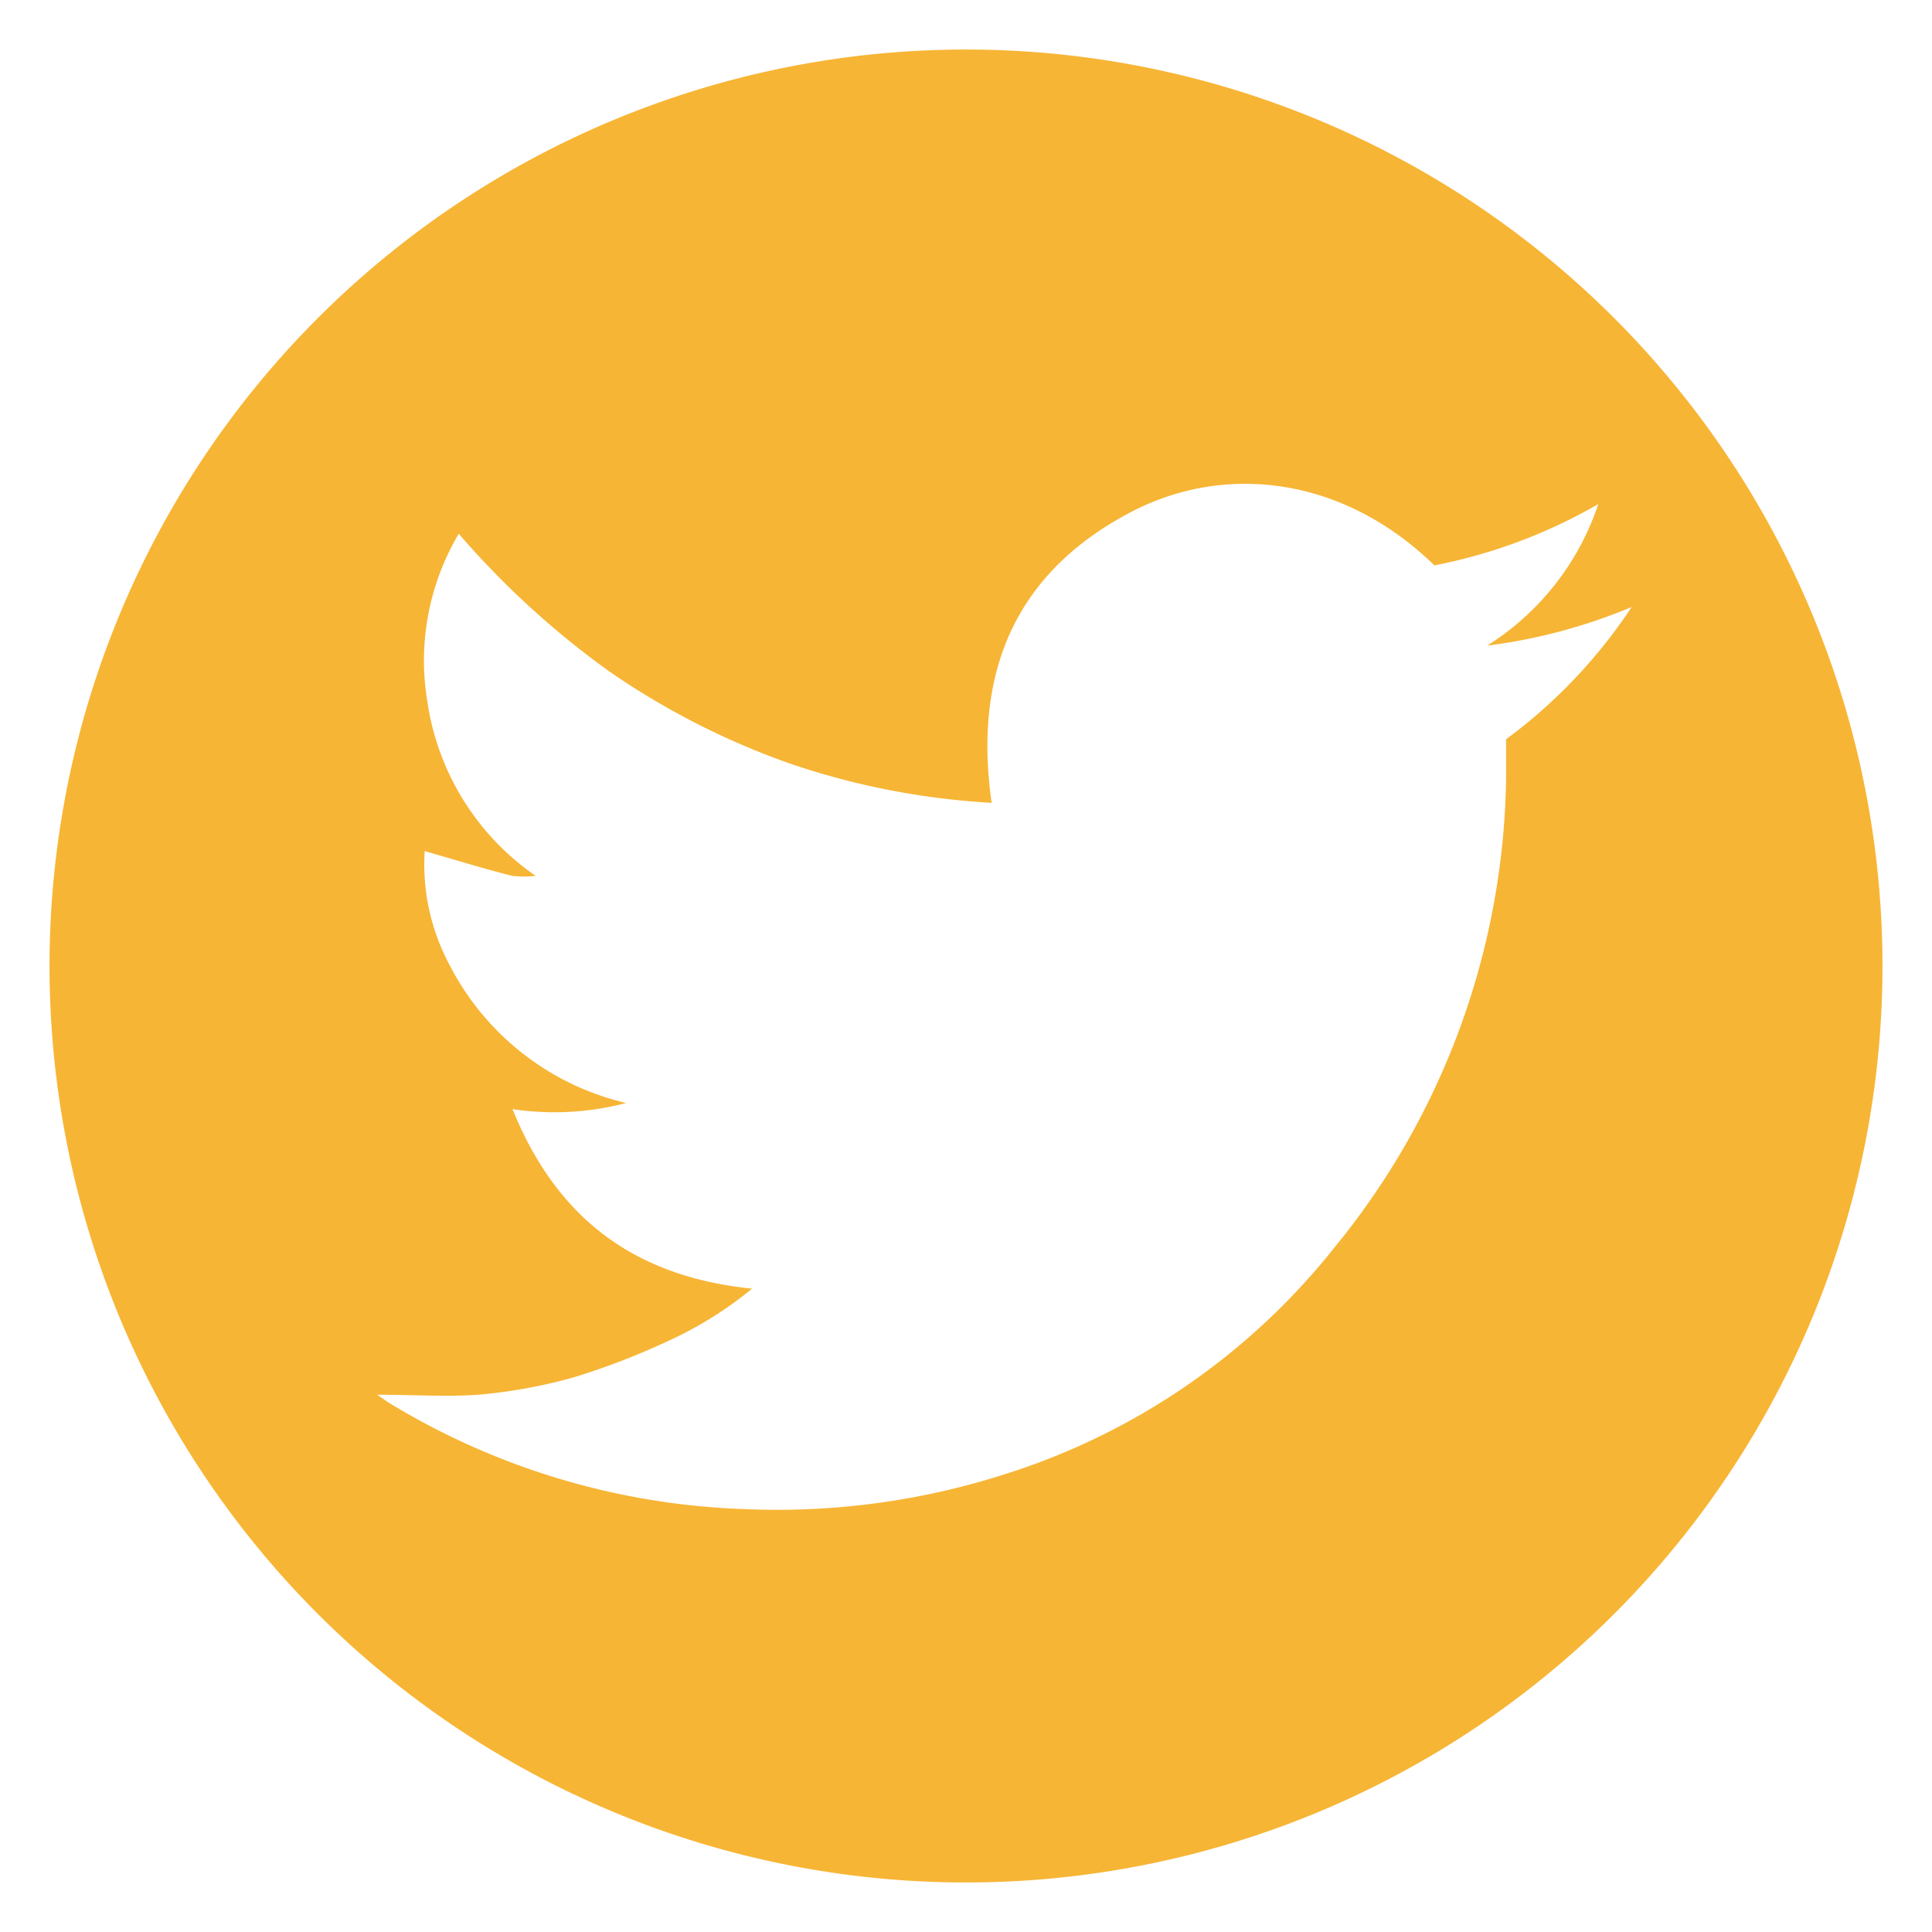 <?xml version="1.0" encoding="UTF-8" standalone="no"?><svg xmlns="http://www.w3.org/2000/svg" fill="#000000" height="110" viewBox="0 0 110 110" width="110"><g data-name="Social Icons"><path d="M55,2.82A52.18,52.18,0,1,0,107.18,55,52.18,52.18,0,0,0,55,2.82ZM85.75,42.09c0,.7,0,1.49,0,2.28A43.08,43.08,0,0,1,76,71,38.83,38.83,0,0,1,57.26,83.92a42.48,42.48,0,0,1-14.93,2,41.57,41.57,0,0,1-20.1-6c-.18-.11-.35-.23-.76-.51,2.1,0,3.94.13,5.76,0a29.61,29.61,0,0,0,5.47-1A41.16,41.16,0,0,0,38,76.37a21.7,21.7,0,0,0,4.82-3c-6.61-.67-11.09-3.92-13.64-10.22a16.13,16.13,0,0,0,6.47-.35,15.2,15.2,0,0,1-10.06-7.87,12.12,12.12,0,0,1-1.41-6.47c1.67.47,3.34,1,5,1.41a6.15,6.15,0,0,0,1.32,0,14.62,14.62,0,0,1-6.17-9.94,14.16,14.16,0,0,1,1.79-9.54,49.18,49.18,0,0,0,8.56,7.83,43.47,43.47,0,0,0,10.34,5.27,43,43,0,0,0,11.44,2.22c-1.06-7.41,1.33-13.13,8-16.59,5.31-2.75,12-2,17.21,3.07A30.18,30.18,0,0,0,91,28.7a15.17,15.17,0,0,1-6.33,8.06,31.41,31.41,0,0,0,8.23-2.2A29.65,29.65,0,0,1,85.75,42.09Z" fill="#f7b535"/></g></svg>